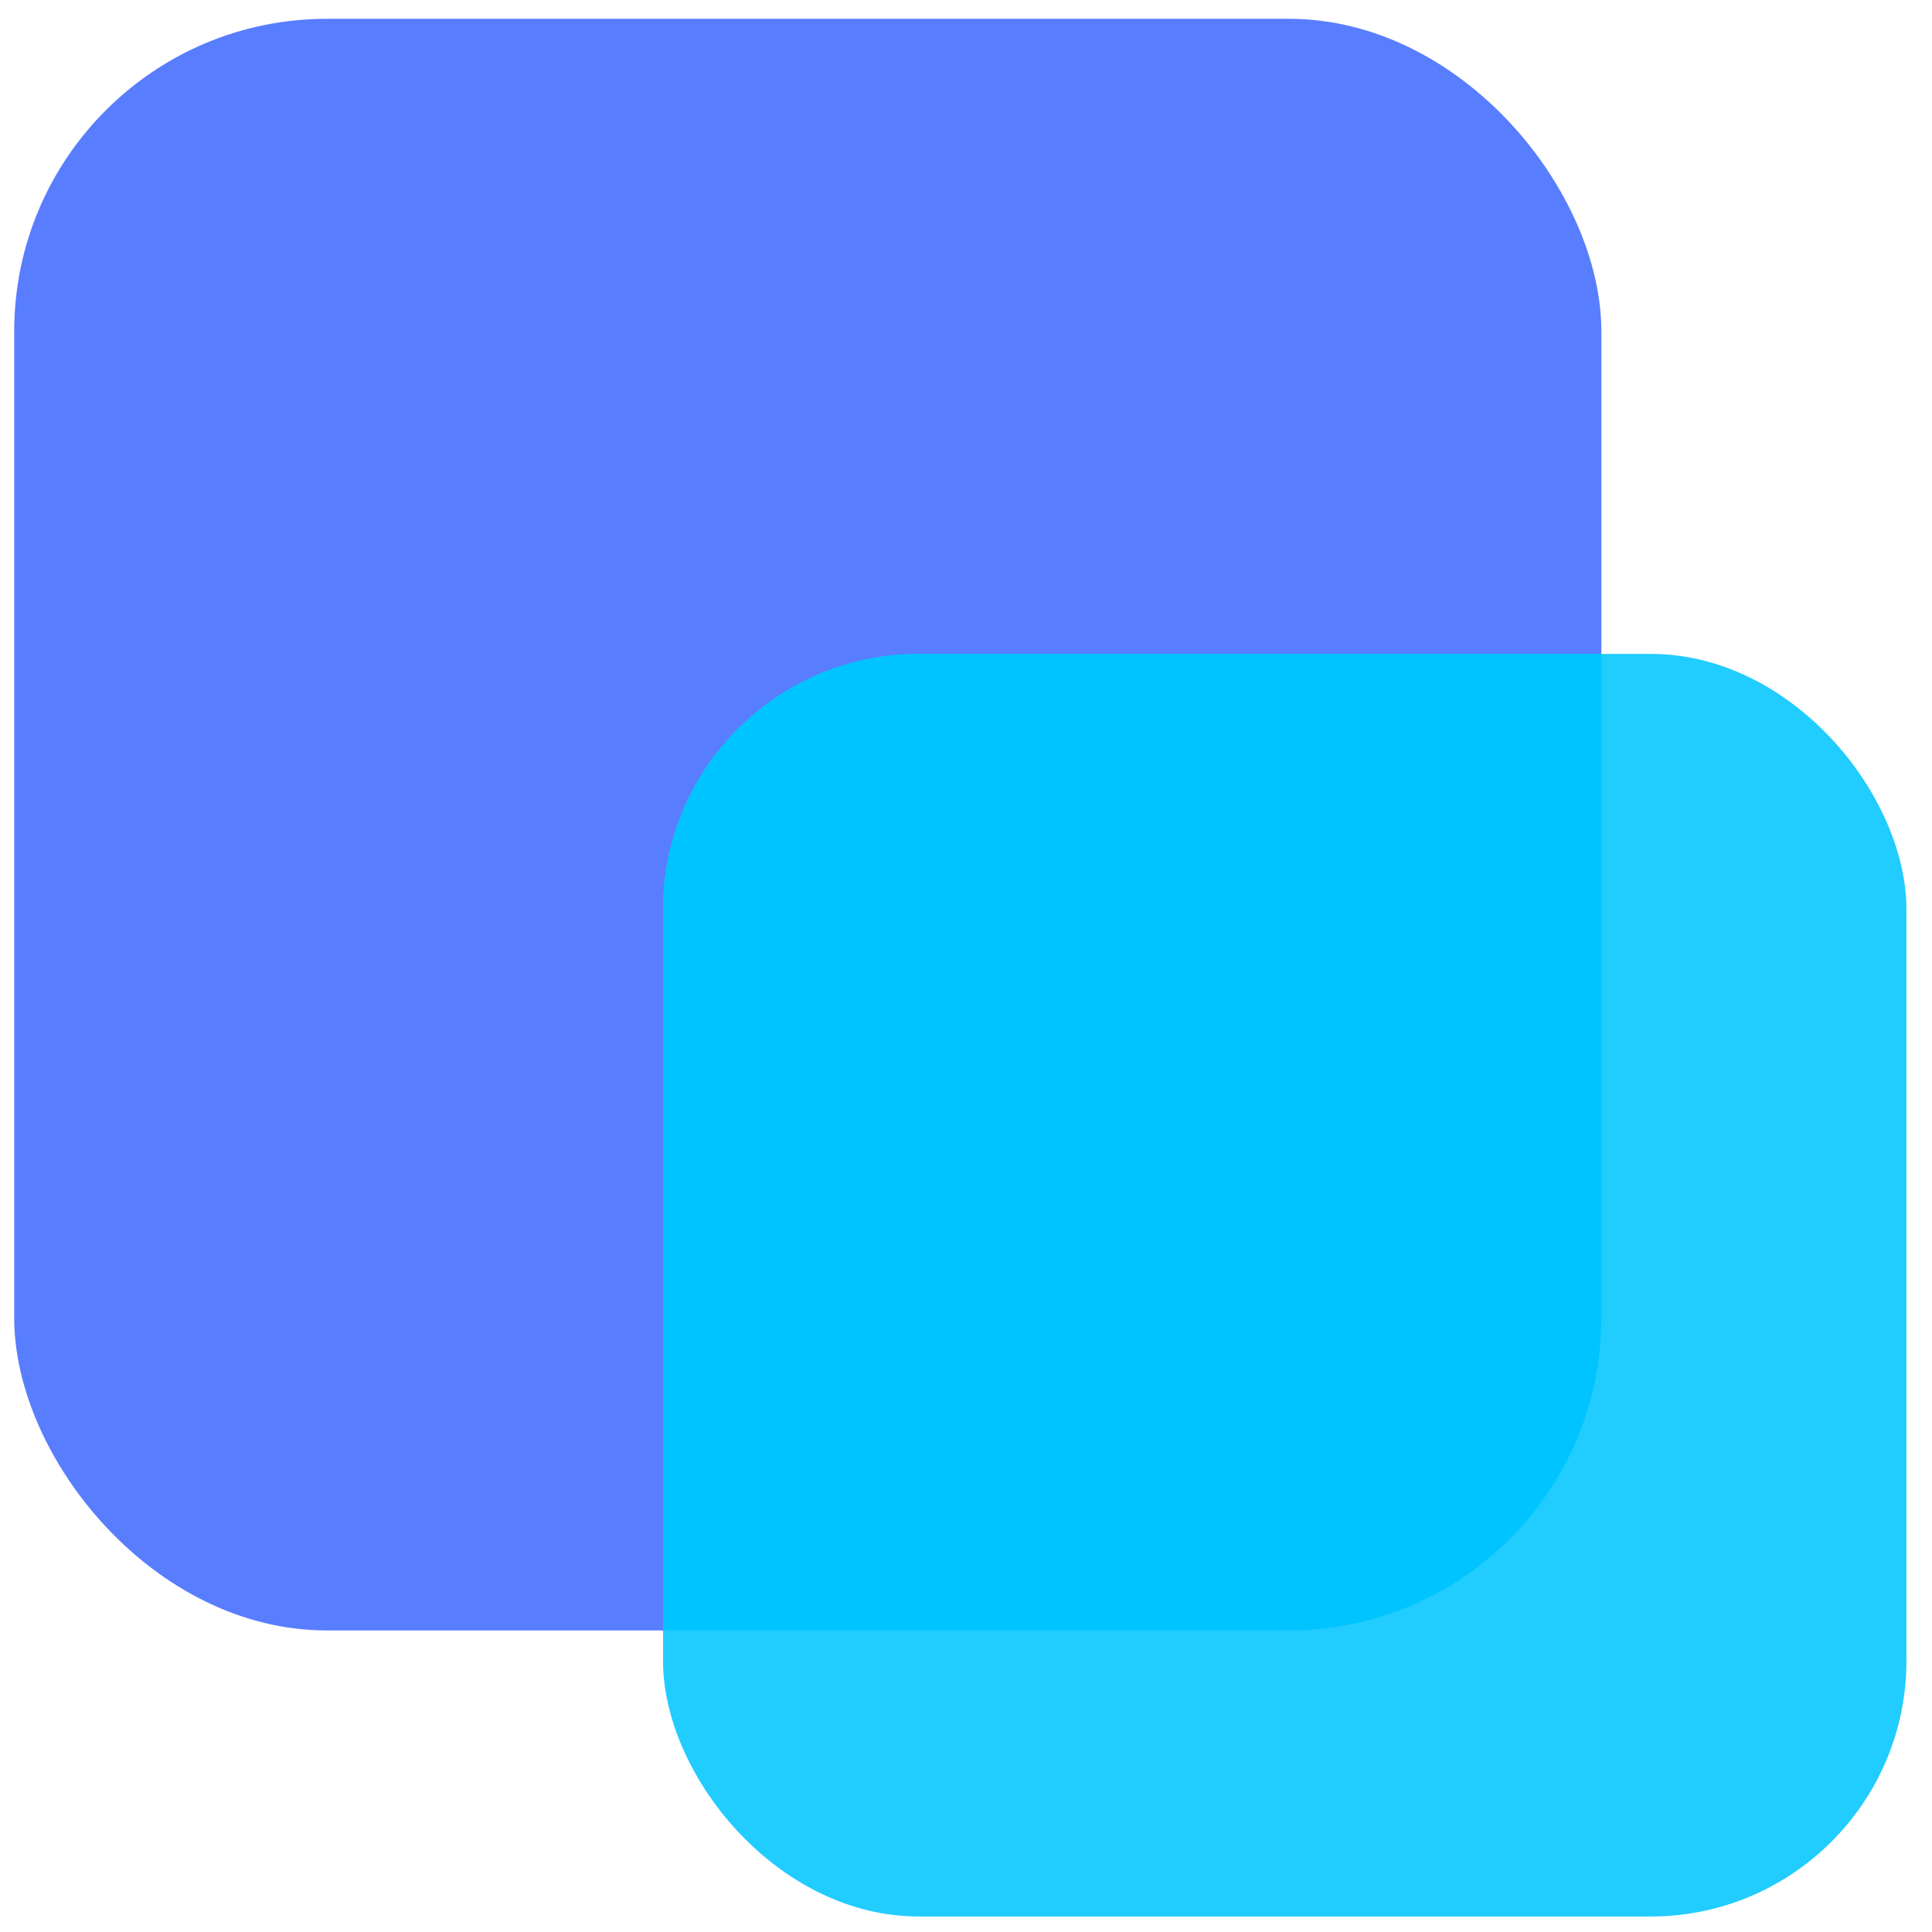 <svg width="68" height="68" viewBox="0 0 68 68" fill="none" xmlns="http://www.w3.org/2000/svg">
<rect x="0.5" y="0.662" width="55.862" height="56.724" rx="11" fill="#587DFF"/>
<rect x="23.336" y="23.015" width="43.764" height="44.439" rx="9" fill="#21CCFF"/>
<path fill-rule="evenodd" clip-rule="evenodd" d="M56.362 23.015V46.386C56.362 52.461 51.437 57.386 45.362 57.386H23.337V32.015C23.337 27.044 27.366 23.015 32.337 23.015H56.362Z" fill="#00C4FF"/>
</svg>
